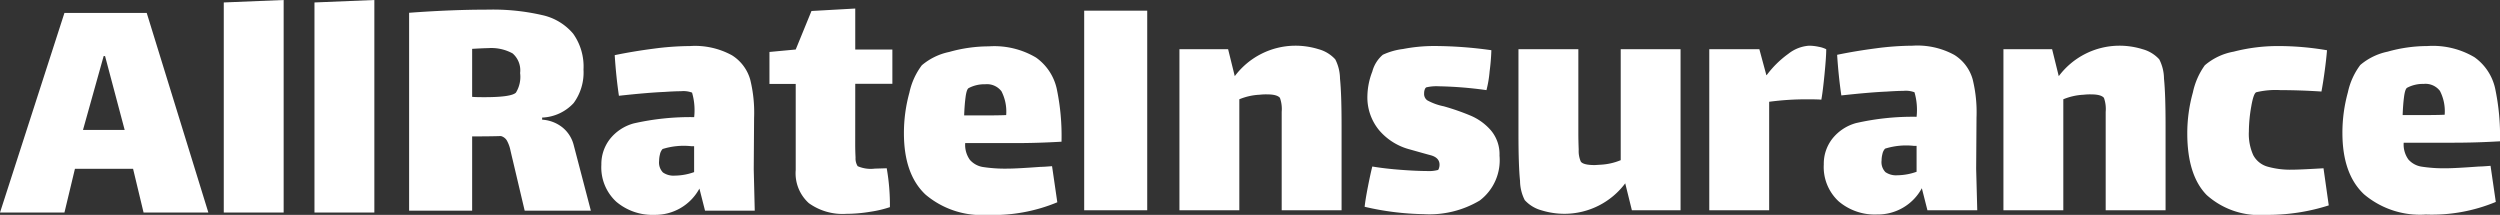 <svg xmlns="http://www.w3.org/2000/svg" width="228.448" height="19.632" viewBox="0 0 228.448 19.632">
  <rect x="0" y="0" width="228.448" height="19.632" fill="#333333" stroke="none"/>
  <g id="Group_1380" data-name="Group 1380" transform="translate(4443 7496.216)">
    <path id="Path_2232" data-name="Path 2232" d="M12.16-4H6.848l-.96,4H0L5.888-18.24h7.52L19.04,0H13.12ZM9.472-14.3,7.584-7.552h3.808L9.6-14.3Zm10.976-4.9,5.472-.224V0H20.448Zm8.288,0,5.472-.224V0H28.736Z" transform="translate(-4443 -7476.792)" fill="#fff"/>
    <path id="Path_2233" data-name="Path 2233" d="M53.824,0H47.776L46.688-4.608q-.064-.256-.208-.88a3.115,3.115,0,0,0-.336-.928.9.9,0,0,0-.544-.4q-.9.032-2.624.032V0h-5.76V-18.08q3.872-.288,7.232-.288a19.976,19.976,0,0,1,4.928.5,5.117,5.117,0,0,1,2.832,1.7,5.171,5.171,0,0,1,.944,3.28,4.72,4.72,0,0,1-.9,3.056,4.13,4.13,0,0,1-2.88,1.328v.192a3.292,3.292,0,0,1,1.872.72,3.018,3.018,0,0,1,1.008,1.584ZM42.976-10.4q.288.032,1.12.032,2.464,0,2.88-.416a2.75,2.75,0,0,0,.384-1.792,2.043,2.043,0,0,0-.688-1.792,4.051,4.051,0,0,0-2.256-.48q-.352,0-1.44.064ZM64.256,0l-.512-2.016a4.577,4.577,0,0,1-4.1,2.4,5.1,5.1,0,0,1-3.5-1.2,4.265,4.265,0,0,1-1.36-3.376,3.721,3.721,0,0,1,.784-2.352,4.179,4.179,0,0,1,2.16-1.424,23.311,23.311,0,0,1,5.536-.576,5.74,5.74,0,0,0-.192-2.24,2.246,2.246,0,0,0-1.024-.128q-.544,0-1.5.064-1.536.064-4.16.352-.256-1.728-.384-3.712,1.7-.352,3.552-.592a26.22,26.22,0,0,1,3.328-.24,7.018,7.018,0,0,1,3.84.848,3.859,3.859,0,0,1,1.664,2.224,12.538,12.538,0,0,1,.352,3.488l-.032,4.7L68.8,0ZM61.5-3.2a5.4,5.4,0,0,0,1.76-.32V-5.888h-.256a6.463,6.463,0,0,0-2.624.256,1.014,1.014,0,0,0-.24.48,2.509,2.509,0,0,0-.08.608,1.309,1.309,0,0,0,.352,1.056A1.7,1.7,0,0,0,61.5-3.2Zm16.48-2.848q0,.576.032,1.2a1.327,1.327,0,0,0,.192.784,2.978,2.978,0,0,0,1.568.224l1.088-.032A19.448,19.448,0,0,1,81.152-.32,10.265,10.265,0,0,1,79.376.1a13.727,13.727,0,0,1-2.224.192,5.273,5.273,0,0,1-3.408-.976,3.669,3.669,0,0,1-1.2-3.024v-7.872h-2.4V-14.5l2.4-.224,1.44-3.52,4-.224v3.744h3.392v3.136H77.984ZM91.936-3.84q.8,0,2.976-.16.288,0,1.056-.064l.48,3.3a15.2,15.2,0,0,1-6.4,1.152A7.923,7.923,0,0,1,84.4-1.472q-1.968-1.856-1.968-5.6a13.851,13.851,0,0,1,.5-3.712,6.354,6.354,0,0,1,1.136-2.5,5.615,5.615,0,0,1,2.5-1.216,13.333,13.333,0,0,1,3.616-.512,7.462,7.462,0,0,1,4.32,1.024,4.753,4.753,0,0,1,1.888,2.832A20.942,20.942,0,0,1,96.832-6.3q-2.176.128-4.256.128H88.032a2.335,2.335,0,0,0,.432,1.536,2.014,2.014,0,0,0,1.232.656A13.391,13.391,0,0,0,91.936-3.84ZM88.352-11.2q-.192.1-.288.832T87.936-8.7H89.6q1.5,0,2.176-.032a4.061,4.061,0,0,0-.432-2.176,1.663,1.663,0,0,0-1.488-.64A3.073,3.073,0,0,0,88.352-11.2Z" transform="translate(-4442.832 -7476.968)" fill="#fff"/>
    <path id="Path_2234" data-name="Path 2234" d="M99.072-18.24h5.76V0h-5.76Zm22.944,4.448a3.937,3.937,0,0,1,.432,1.76q.144,1.408.144,4.288V0H117.12V-8.992a3.042,3.042,0,0,0-.16-1.28q-.256-.32-1.184-.32a5.171,5.171,0,0,0-.672.032,5.524,5.524,0,0,0-1.856.416V0h-5.472V-14.72h4.448l.608,2.464a6.938,6.938,0,0,1,5.5-2.784,7.1,7.1,0,0,1,2.16.32A3.19,3.19,0,0,1,122.016-13.792Zm15.008,8.8a4.619,4.619,0,0,1-1.808,4.1A8.978,8.978,0,0,1,130.08.352,25.268,25.268,0,0,1,124.7-.32q.064-.64.3-1.84t.4-1.84q1.152.192,2.56.3t2.4.112a3.269,3.269,0,0,0,1.056-.1.546.546,0,0,0,.08-.176.955.955,0,0,0,.048-.3q0-.64-.8-.864-.256-.064-1.952-.544a5.5,5.5,0,0,1-2.768-1.744,4.7,4.7,0,0,1-1.072-3.152,6.453,6.453,0,0,1,.448-2.208,3.047,3.047,0,0,1,.96-1.536,6.147,6.147,0,0,1,1.856-.528,15.043,15.043,0,0,1,2.72-.272,37.746,37.746,0,0,1,5.344.384,19.065,19.065,0,0,1-.16,1.936,10.206,10.206,0,0,1-.288,1.712,35.8,35.8,0,0,0-4.384-.352,4,4,0,0,0-1.12.1.353.353,0,0,0-.128.176.911.911,0,0,0-.064.368.712.712,0,0,0,.288.64,5.254,5.254,0,0,0,1.5.544,21.228,21.228,0,0,1,2.48.864A5.071,5.071,0,0,1,136.24-7.3,3.371,3.371,0,0,1,137.024-4.992Zm16.544-9.728V0H149.12l-.608-2.464a6.938,6.938,0,0,1-5.5,2.784,7.1,7.1,0,0,1-2.16-.32,3.19,3.19,0,0,1-1.52-.928,3.937,3.937,0,0,1-.432-1.76q-.144-1.408-.144-4.288V-14.72h5.472v7.68q0,.64.032,1.5a2.412,2.412,0,0,0,.192,1.088q.224.32,1.28.32l.512-.032a5.524,5.524,0,0,0,1.856-.416V-14.72Zm11.744-.32a4.349,4.349,0,0,1,.88.1,2.456,2.456,0,0,1,.688.224q0,.7-.16,2.32t-.288,2.288q-.32-.032-1.184-.032a25.574,25.574,0,0,0-3.584.224V0h-5.472V-14.72h4.576l.64,2.368h.032a9,9,0,0,1,1.984-1.952A3.428,3.428,0,0,1,165.312-15.04ZM176.128,0l-.512-2.016a4.577,4.577,0,0,1-4.1,2.4,5.1,5.1,0,0,1-3.5-1.2,4.265,4.265,0,0,1-1.36-3.376,3.721,3.721,0,0,1,.784-2.352,4.179,4.179,0,0,1,2.16-1.424,23.311,23.311,0,0,1,5.536-.576,5.74,5.74,0,0,0-.192-2.24,2.246,2.246,0,0,0-1.024-.128q-.544,0-1.5.064-1.536.064-4.16.352-.256-1.728-.384-3.712,1.7-.352,3.552-.592a26.219,26.219,0,0,1,3.328-.24,7.018,7.018,0,0,1,3.84.848,3.859,3.859,0,0,1,1.664,2.224,12.538,12.538,0,0,1,.352,3.488l-.032,4.7.1,3.776Zm-2.752-3.2a5.4,5.4,0,0,0,1.76-.32V-5.888h-.256a6.463,6.463,0,0,0-2.624.256,1.014,1.014,0,0,0-.24.48,2.509,2.509,0,0,0-.08.608,1.309,1.309,0,0,0,.352,1.056A1.7,1.7,0,0,0,173.376-3.2Zm23.936-10.592a3.937,3.937,0,0,1,.432,1.76q.144,1.408.144,4.288V0h-5.472V-8.992a3.041,3.041,0,0,0-.16-1.28q-.256-.32-1.184-.32a5.171,5.171,0,0,0-.672.032,5.524,5.524,0,0,0-1.856.416V0h-5.472V-14.72h4.448l.608,2.464a6.938,6.938,0,0,1,5.5-2.784,7.1,7.1,0,0,1,2.16.32A3.19,3.19,0,0,1,197.312-13.792ZM212.8-.448a18.248,18.248,0,0,1-5.792.864,7.205,7.205,0,0,1-5.36-1.808Q199.872-3.2,199.872-7.04a13.845,13.845,0,0,1,.512-3.728,6.589,6.589,0,0,1,1.088-2.48,5.546,5.546,0,0,1,2.64-1.248,16.139,16.139,0,0,1,4.08-.512,26.285,26.285,0,0,1,4.448.384q-.064.8-.208,1.872t-.3,1.9q-1.984-.128-3.744-.128a7.619,7.619,0,0,0-2.208.192q-.256.1-.464,1.312A13.52,13.52,0,0,0,205.5-7.2a4.692,4.692,0,0,0,.4,2.16A2.132,2.132,0,0,0,207.168-4a7.624,7.624,0,0,0,2.336.288q.64,0,2.816-.128ZM223.552-3.84q.8,0,2.976-.16.288,0,1.056-.064l.48,3.3a15.2,15.2,0,0,1-6.4,1.152,7.923,7.923,0,0,1-5.648-1.856q-1.968-1.856-1.968-5.6a13.851,13.851,0,0,1,.5-3.712,6.355,6.355,0,0,1,1.136-2.5,5.615,5.615,0,0,1,2.5-1.216,13.333,13.333,0,0,1,3.616-.512,7.462,7.462,0,0,1,4.32,1.024A4.753,4.753,0,0,1,228-11.152a20.943,20.943,0,0,1,.448,4.848q-2.176.128-4.256.128h-4.544a2.335,2.335,0,0,0,.432,1.536,2.014,2.014,0,0,0,1.232.656A13.391,13.391,0,0,0,223.552-3.84Zm-3.584-7.36q-.192.1-.288.832T219.552-8.7h1.664q1.5,0,2.176-.032a4.061,4.061,0,0,0-.432-2.176,1.663,1.663,0,0,0-1.488-.64A3.073,3.073,0,0,0,219.968-11.2Z" transform="translate(-4443 -7477)" fill="#fff"/>
  </g>
</svg>
